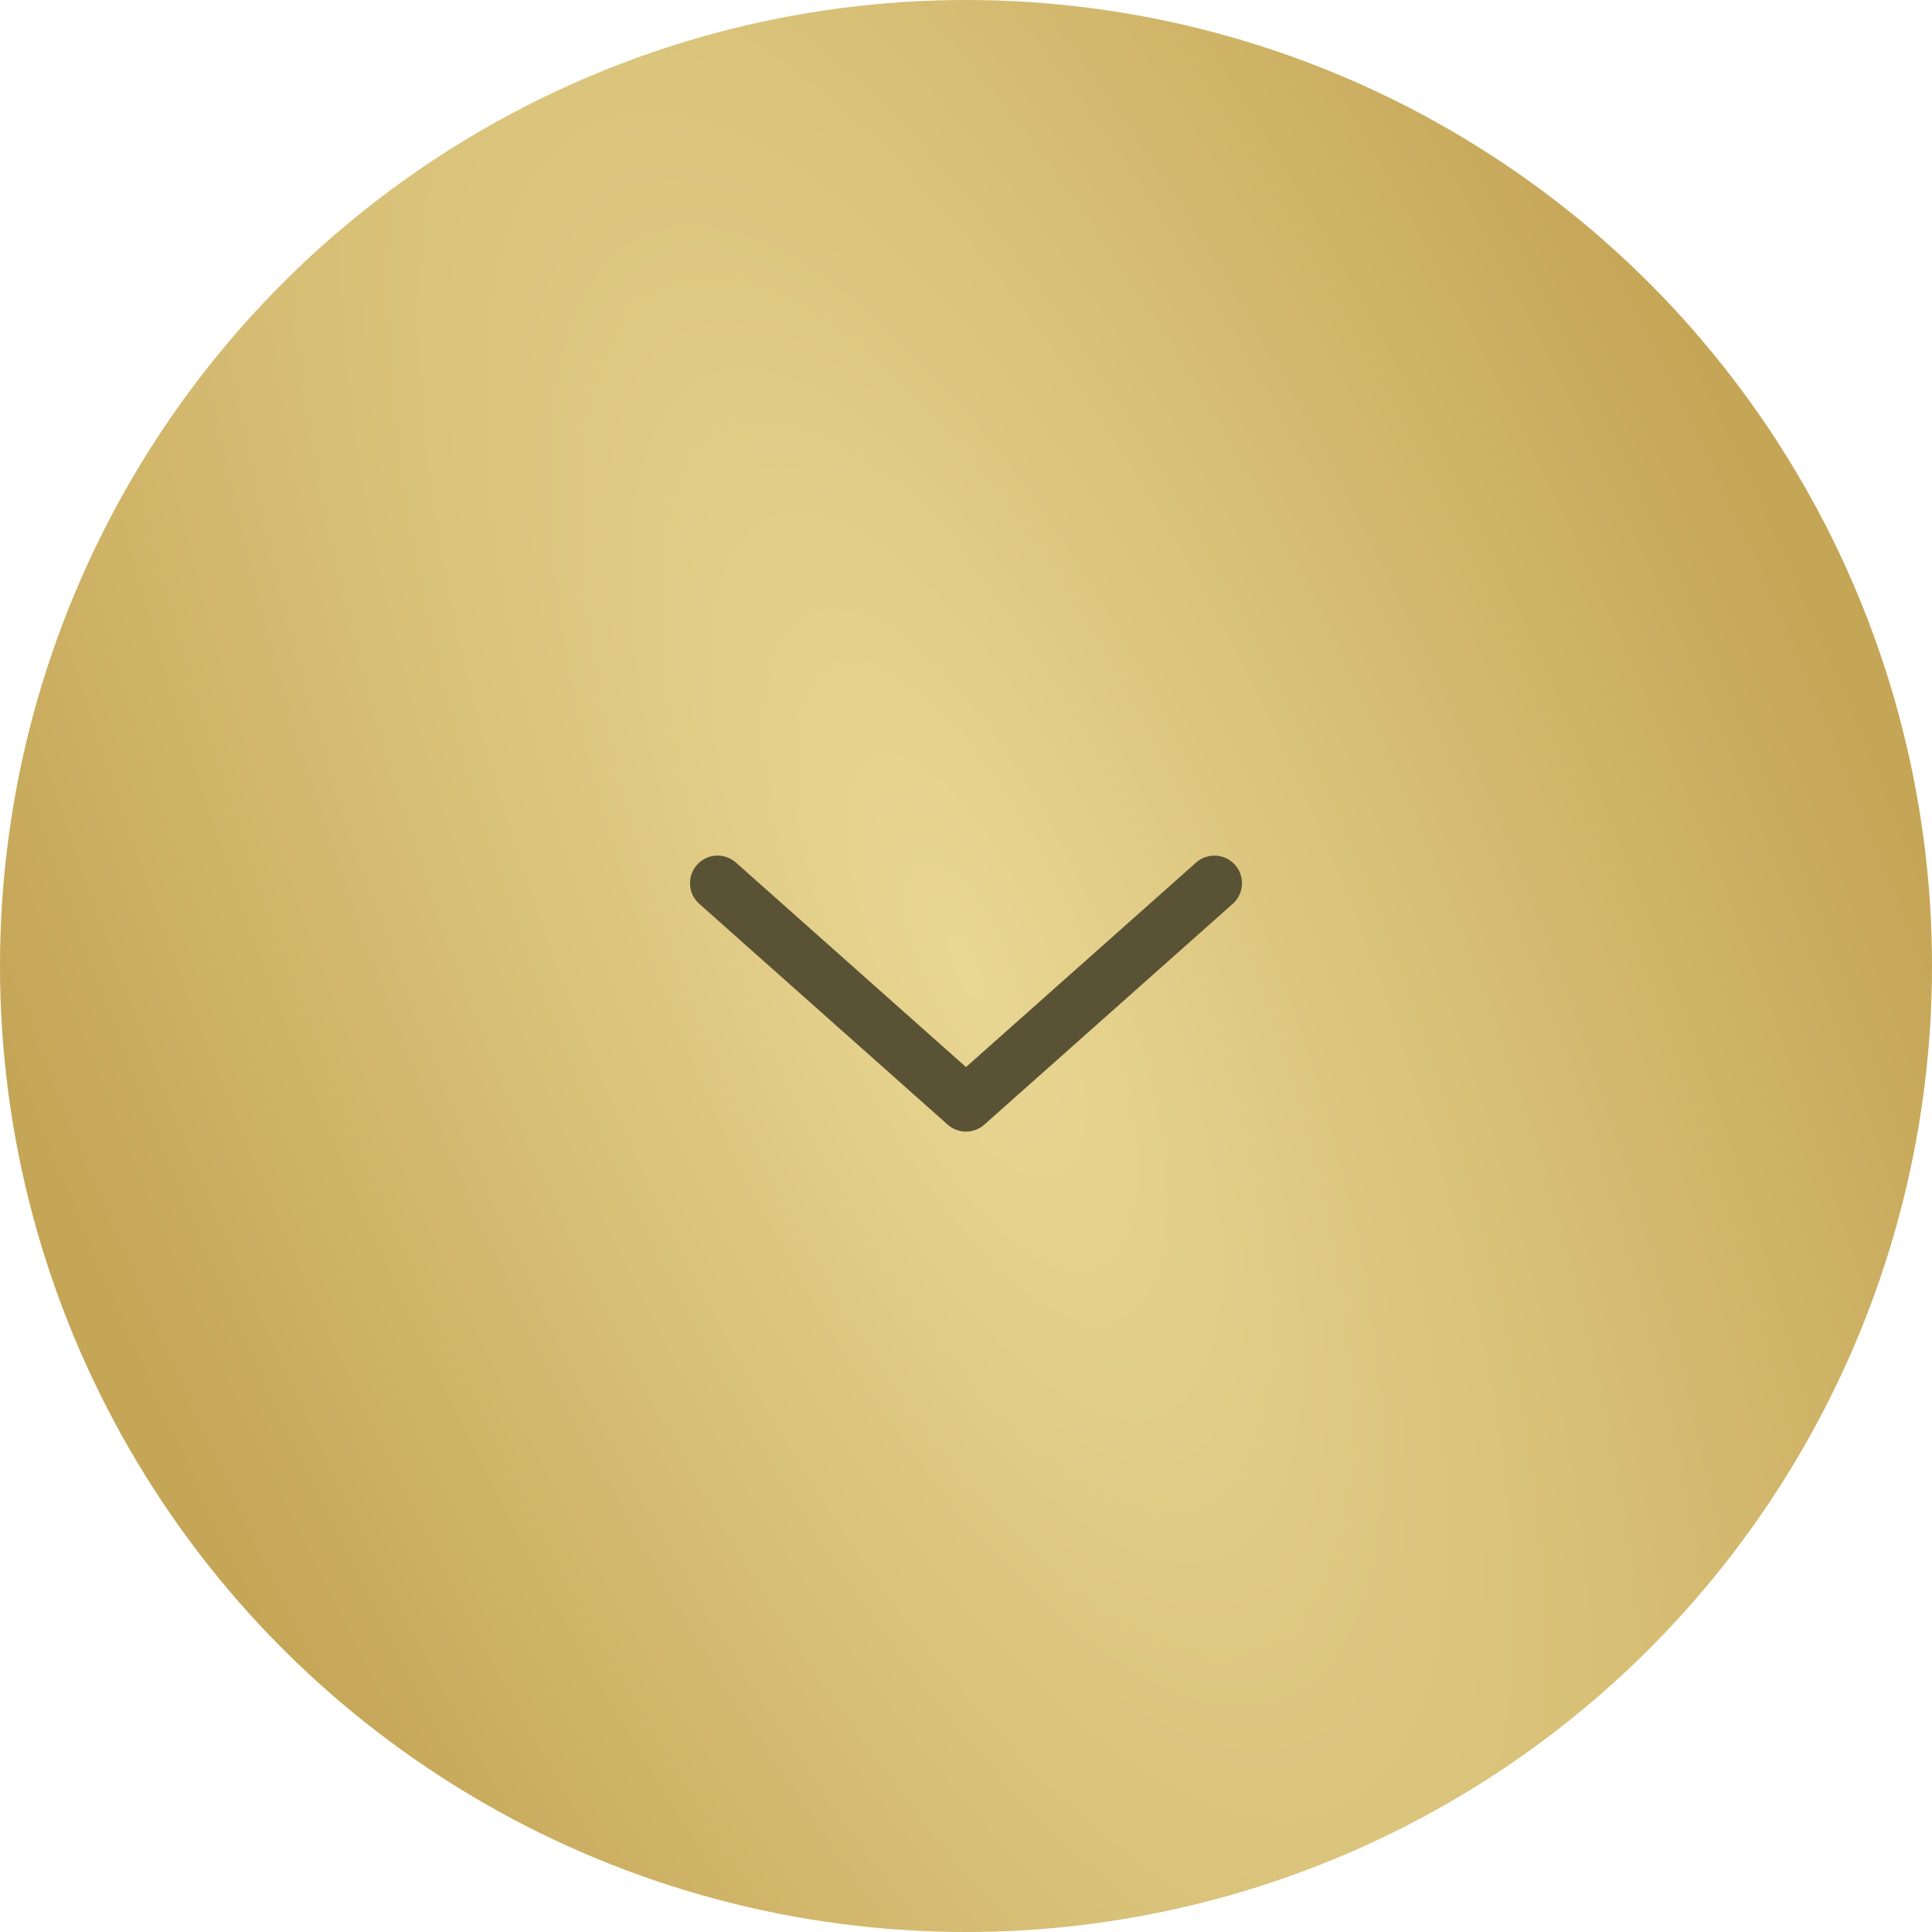 <?xml version="1.0" encoding="UTF-8"?> <svg xmlns="http://www.w3.org/2000/svg" width="70" height="70" viewBox="0 0 70 70" fill="none"><circle cx="35" cy="35" r="35" fill="url(#paint0_radial_3138_5573)"></circle><path d="M26 32L35 40L44 32" stroke="#5A5234" stroke-width="2" stroke-linecap="round" stroke-linejoin="round"></path><defs><radialGradient id="paint0_radial_3138_5573" cx="0" cy="0" r="1" gradientUnits="userSpaceOnUse" gradientTransform="translate(35 35) rotate(-23.459) scale(33.702 92.649)"><stop stop-color="#E8D793"></stop><stop offset="1" stop-color="#C5A556"></stop></radialGradient></defs></svg> 